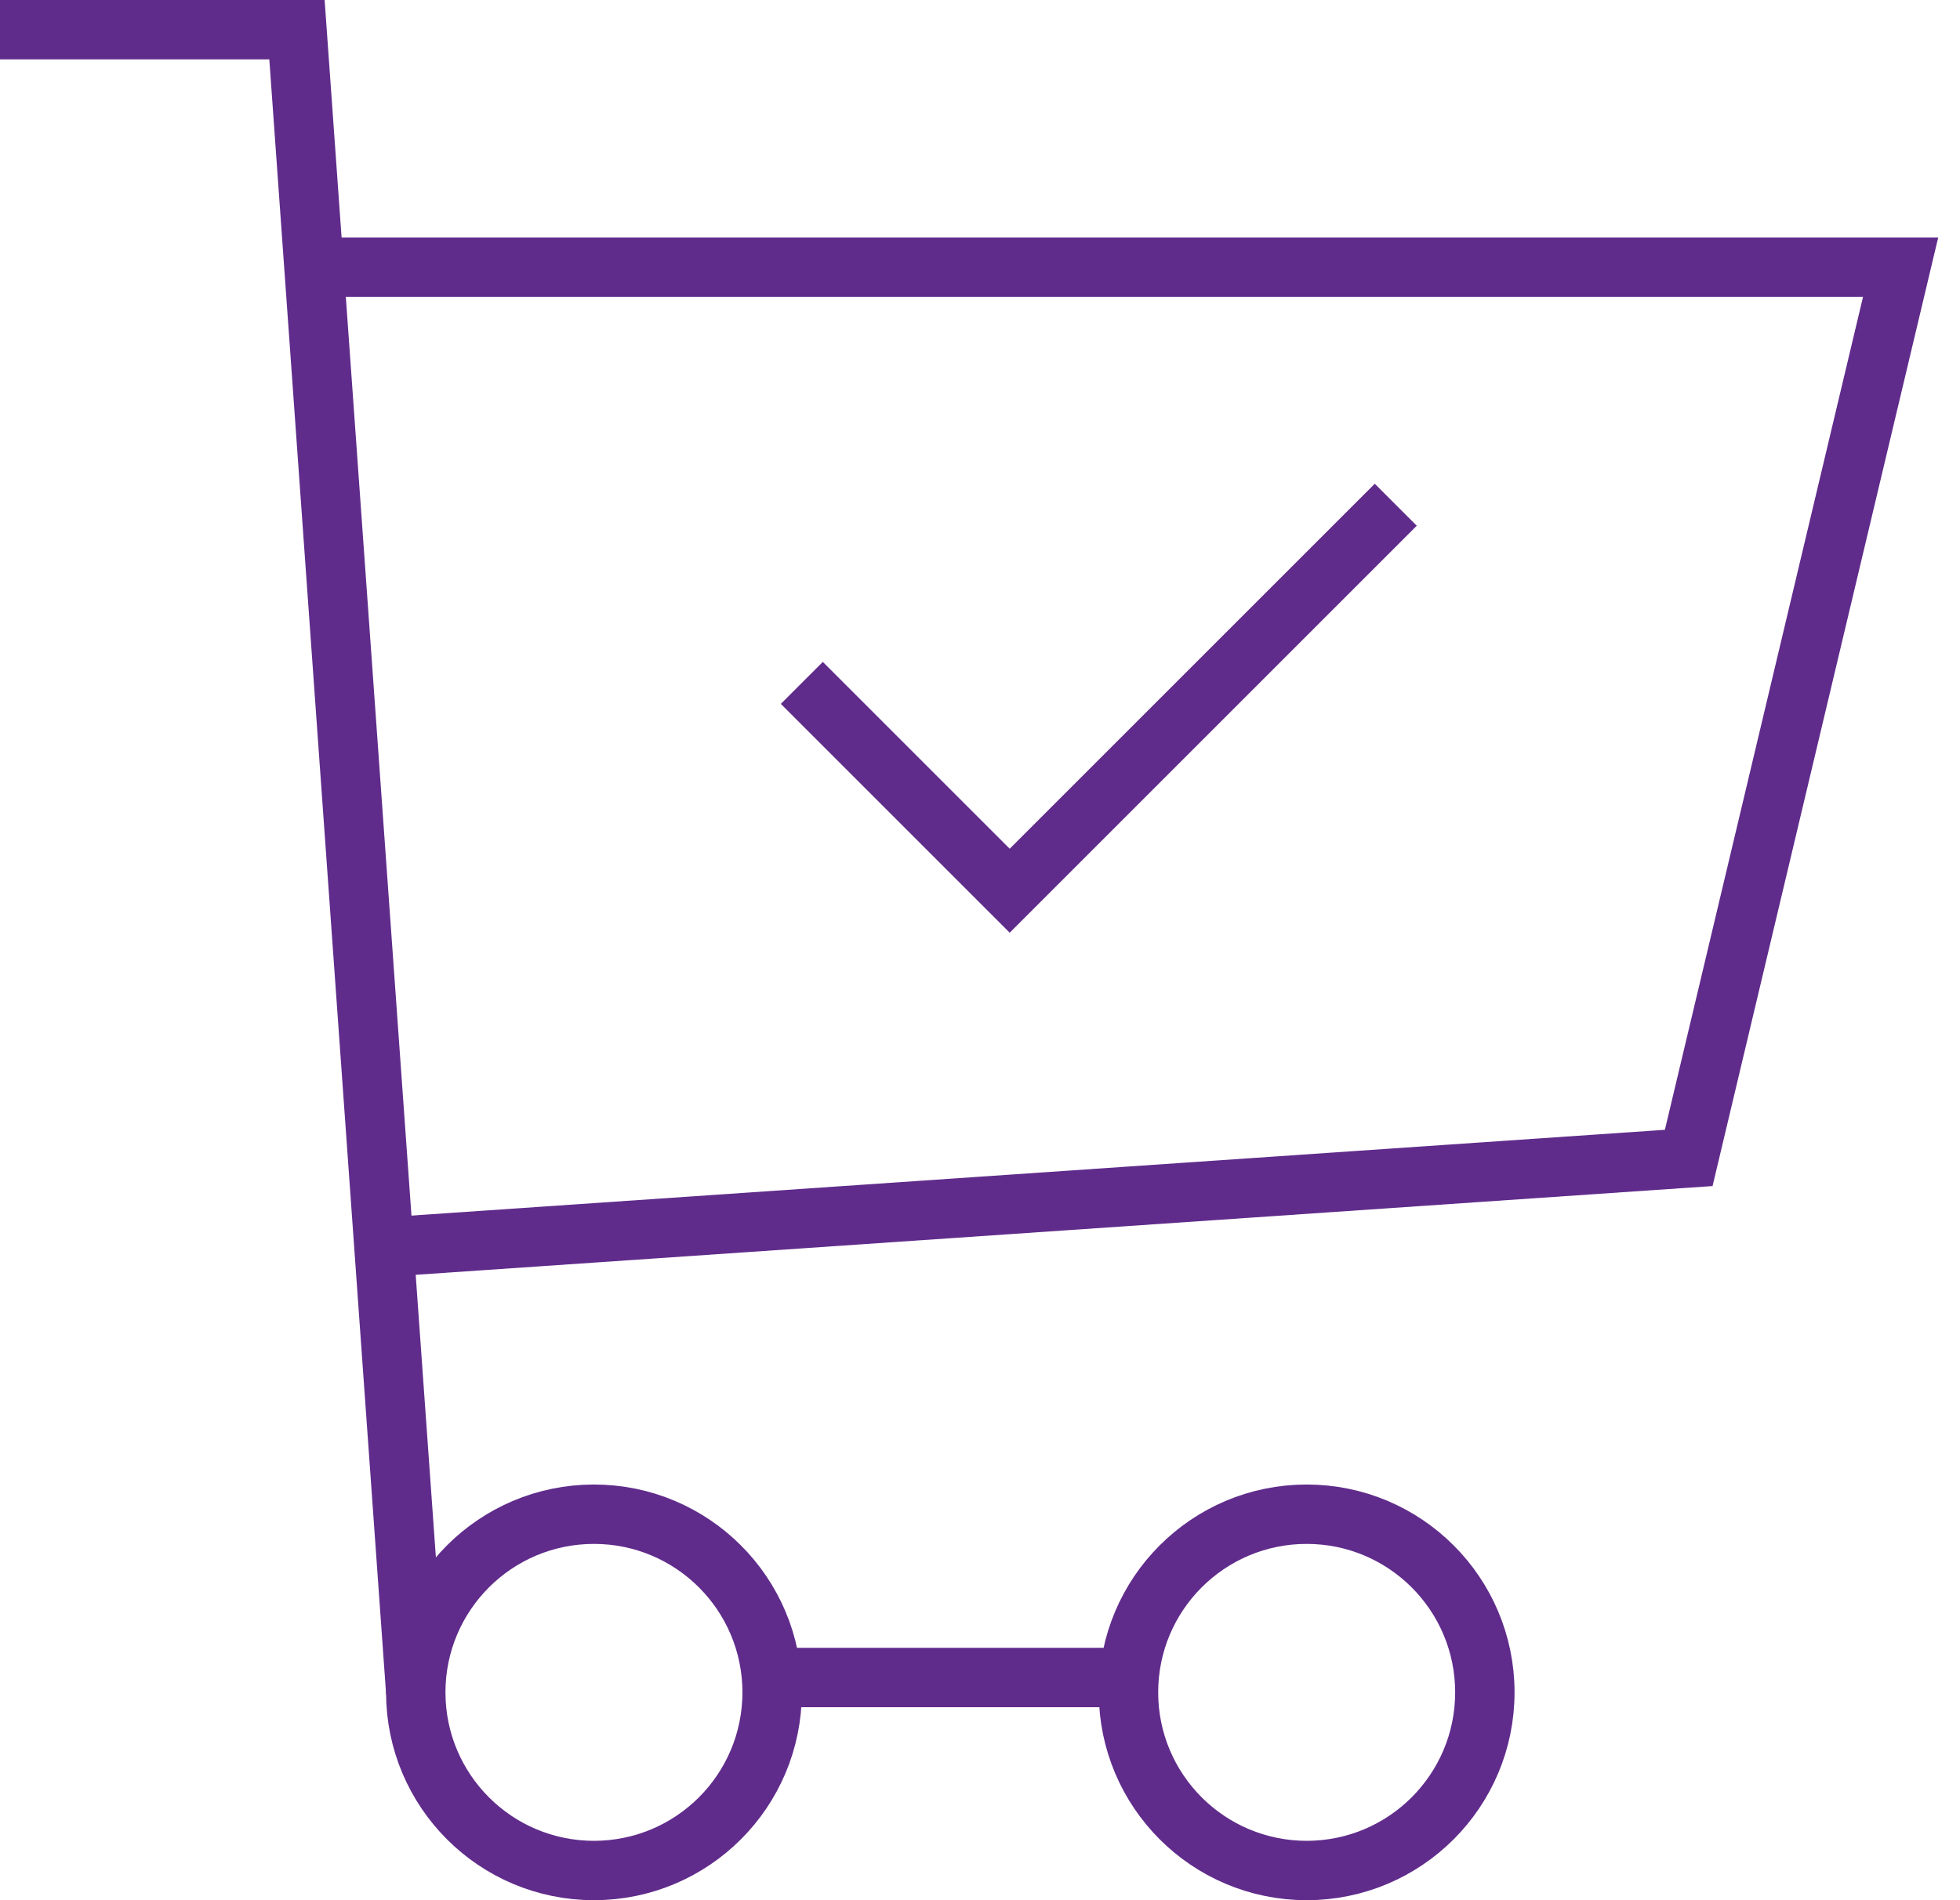 <?xml version="1.0" encoding="UTF-8"?>
<svg width="66px" height="64px" viewBox="0 0 66 64" version="1.1" xmlns="http://www.w3.org/2000/svg" xmlns:xlink="http://www.w3.org/1999/xlink">
    <title>B54253D9-E589-4F96-8BC7-45D7734EB02B</title>
    <g id="WEB" stroke="none" stroke-width="1" fill="none" fill-rule="evenodd">
        <g id="instant-shopping-d" transform="translate(-544, -1627)" stroke="#602C8B" stroke-width="2">
            <g id="ecommerce-cart-check" transform="translate(544, 1628)">
                <circle id="Oval" cx="20" cy="56" r="6"></circle>
                <circle id="Oval" cx="44" cy="56" r="6"></circle>
                <line x1="26" y1="55.5" x2="38" y2="55.5" id="Path"></line>
                <polyline id="Path" points="14 56 10 0 0 0"></polyline>
                <polyline id="Path" points="13.038 41 56.865 38 64 8 11 8"></polyline>
                <polyline id="Path" points="27 22 34 29 47 16"></polyline>
            </g>
        </g>
    </g>
</svg>